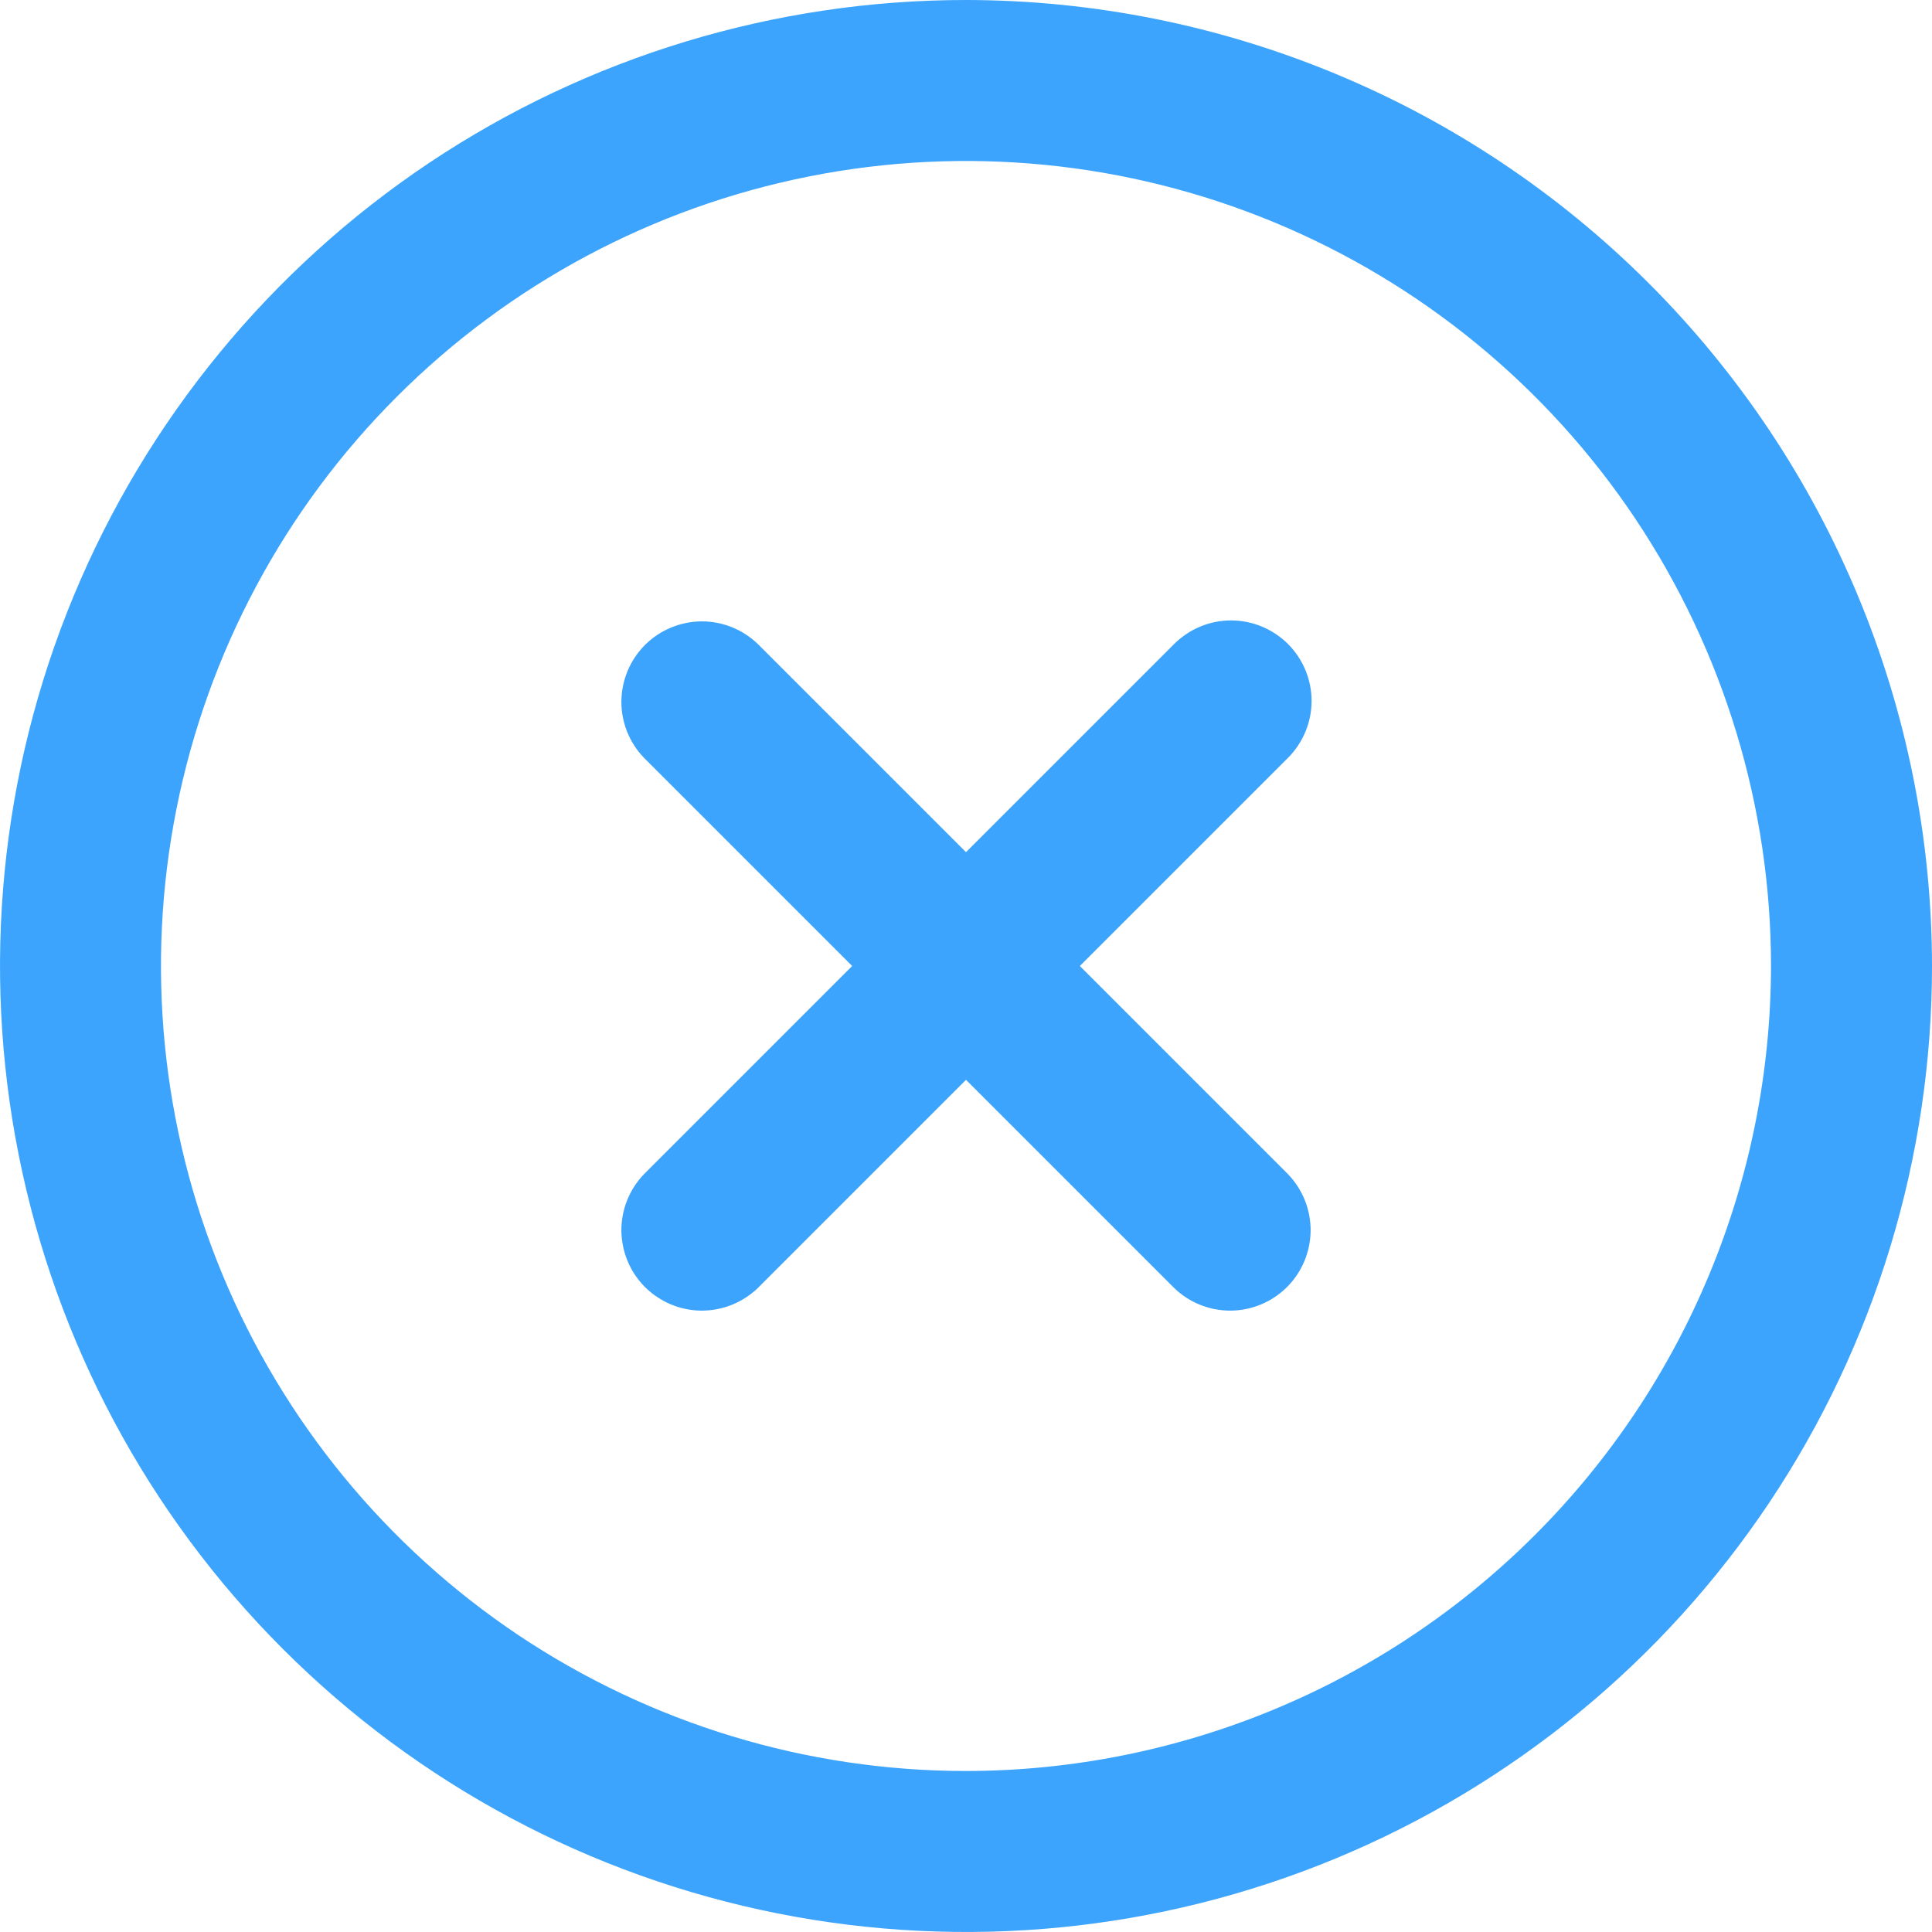 <svg width="24" height="24" viewBox="0 0 24 24" fill="none" xmlns="http://www.w3.org/2000/svg">
<g clip-path="url(#clip0_9320_1906)">
<path d="M16 8C15.812 7.813 15.558 7.707 15.293 7.707C15.028 7.707 14.774 7.813 14.586 8L12 10.586L9.414 8C9.225 7.818 8.973 7.717 8.711 7.719C8.448 7.722 8.198 7.827 8.012 8.012C7.827 8.198 7.722 8.448 7.719 8.711C7.717 8.973 7.818 9.225 8 9.414L10.586 12L8 14.586C7.818 14.775 7.717 15.027 7.719 15.29C7.722 15.552 7.827 15.803 8.012 15.988C8.198 16.173 8.448 16.279 8.711 16.281C8.973 16.283 9.225 16.182 9.414 16L12 13.414L14.586 16C14.774 16.182 15.027 16.283 15.289 16.281C15.552 16.279 15.802 16.173 15.988 15.988C16.173 15.803 16.278 15.552 16.281 15.29C16.283 15.027 16.182 14.775 16 14.586L13.414 12L16 9.414C16.187 9.227 16.293 8.972 16.293 8.707C16.293 8.442 16.187 8.188 16 8Z" fill="#3CA4FD"/>
<path d="M12 0C9.627 0 7.307 0.704 5.333 2.022C3.36 3.341 1.822 5.215 0.913 7.408C0.005 9.601 -0.232 12.013 0.231 14.341C0.694 16.669 1.836 18.807 3.515 20.485C5.193 22.163 7.331 23.306 9.659 23.769C11.987 24.232 14.399 23.995 16.592 23.087C18.785 22.178 20.659 20.64 21.978 18.667C23.296 16.694 24 14.373 24 12C23.997 8.818 22.731 5.768 20.482 3.519C18.232 1.269 15.181 0.003 12 0V0ZM12 22C10.022 22 8.089 21.413 6.444 20.315C4.8 19.216 3.518 17.654 2.761 15.827C2.004 14 1.806 11.989 2.192 10.049C2.578 8.109 3.53 6.327 4.929 4.929C6.327 3.53 8.109 2.578 10.049 2.192C11.989 1.806 14 2.004 15.827 2.761C17.654 3.518 19.216 4.8 20.315 6.444C21.413 8.089 22 10.022 22 12C21.997 14.651 20.943 17.193 19.068 19.068C17.193 20.943 14.651 21.997 12 22Z" fill="#3CA4FD"/>
</g>
<defs>
<clipPath id="clip0_9320_1906">
<rect width="24" height="24" fill="white"/>
</clipPath>
</defs>
</svg>
